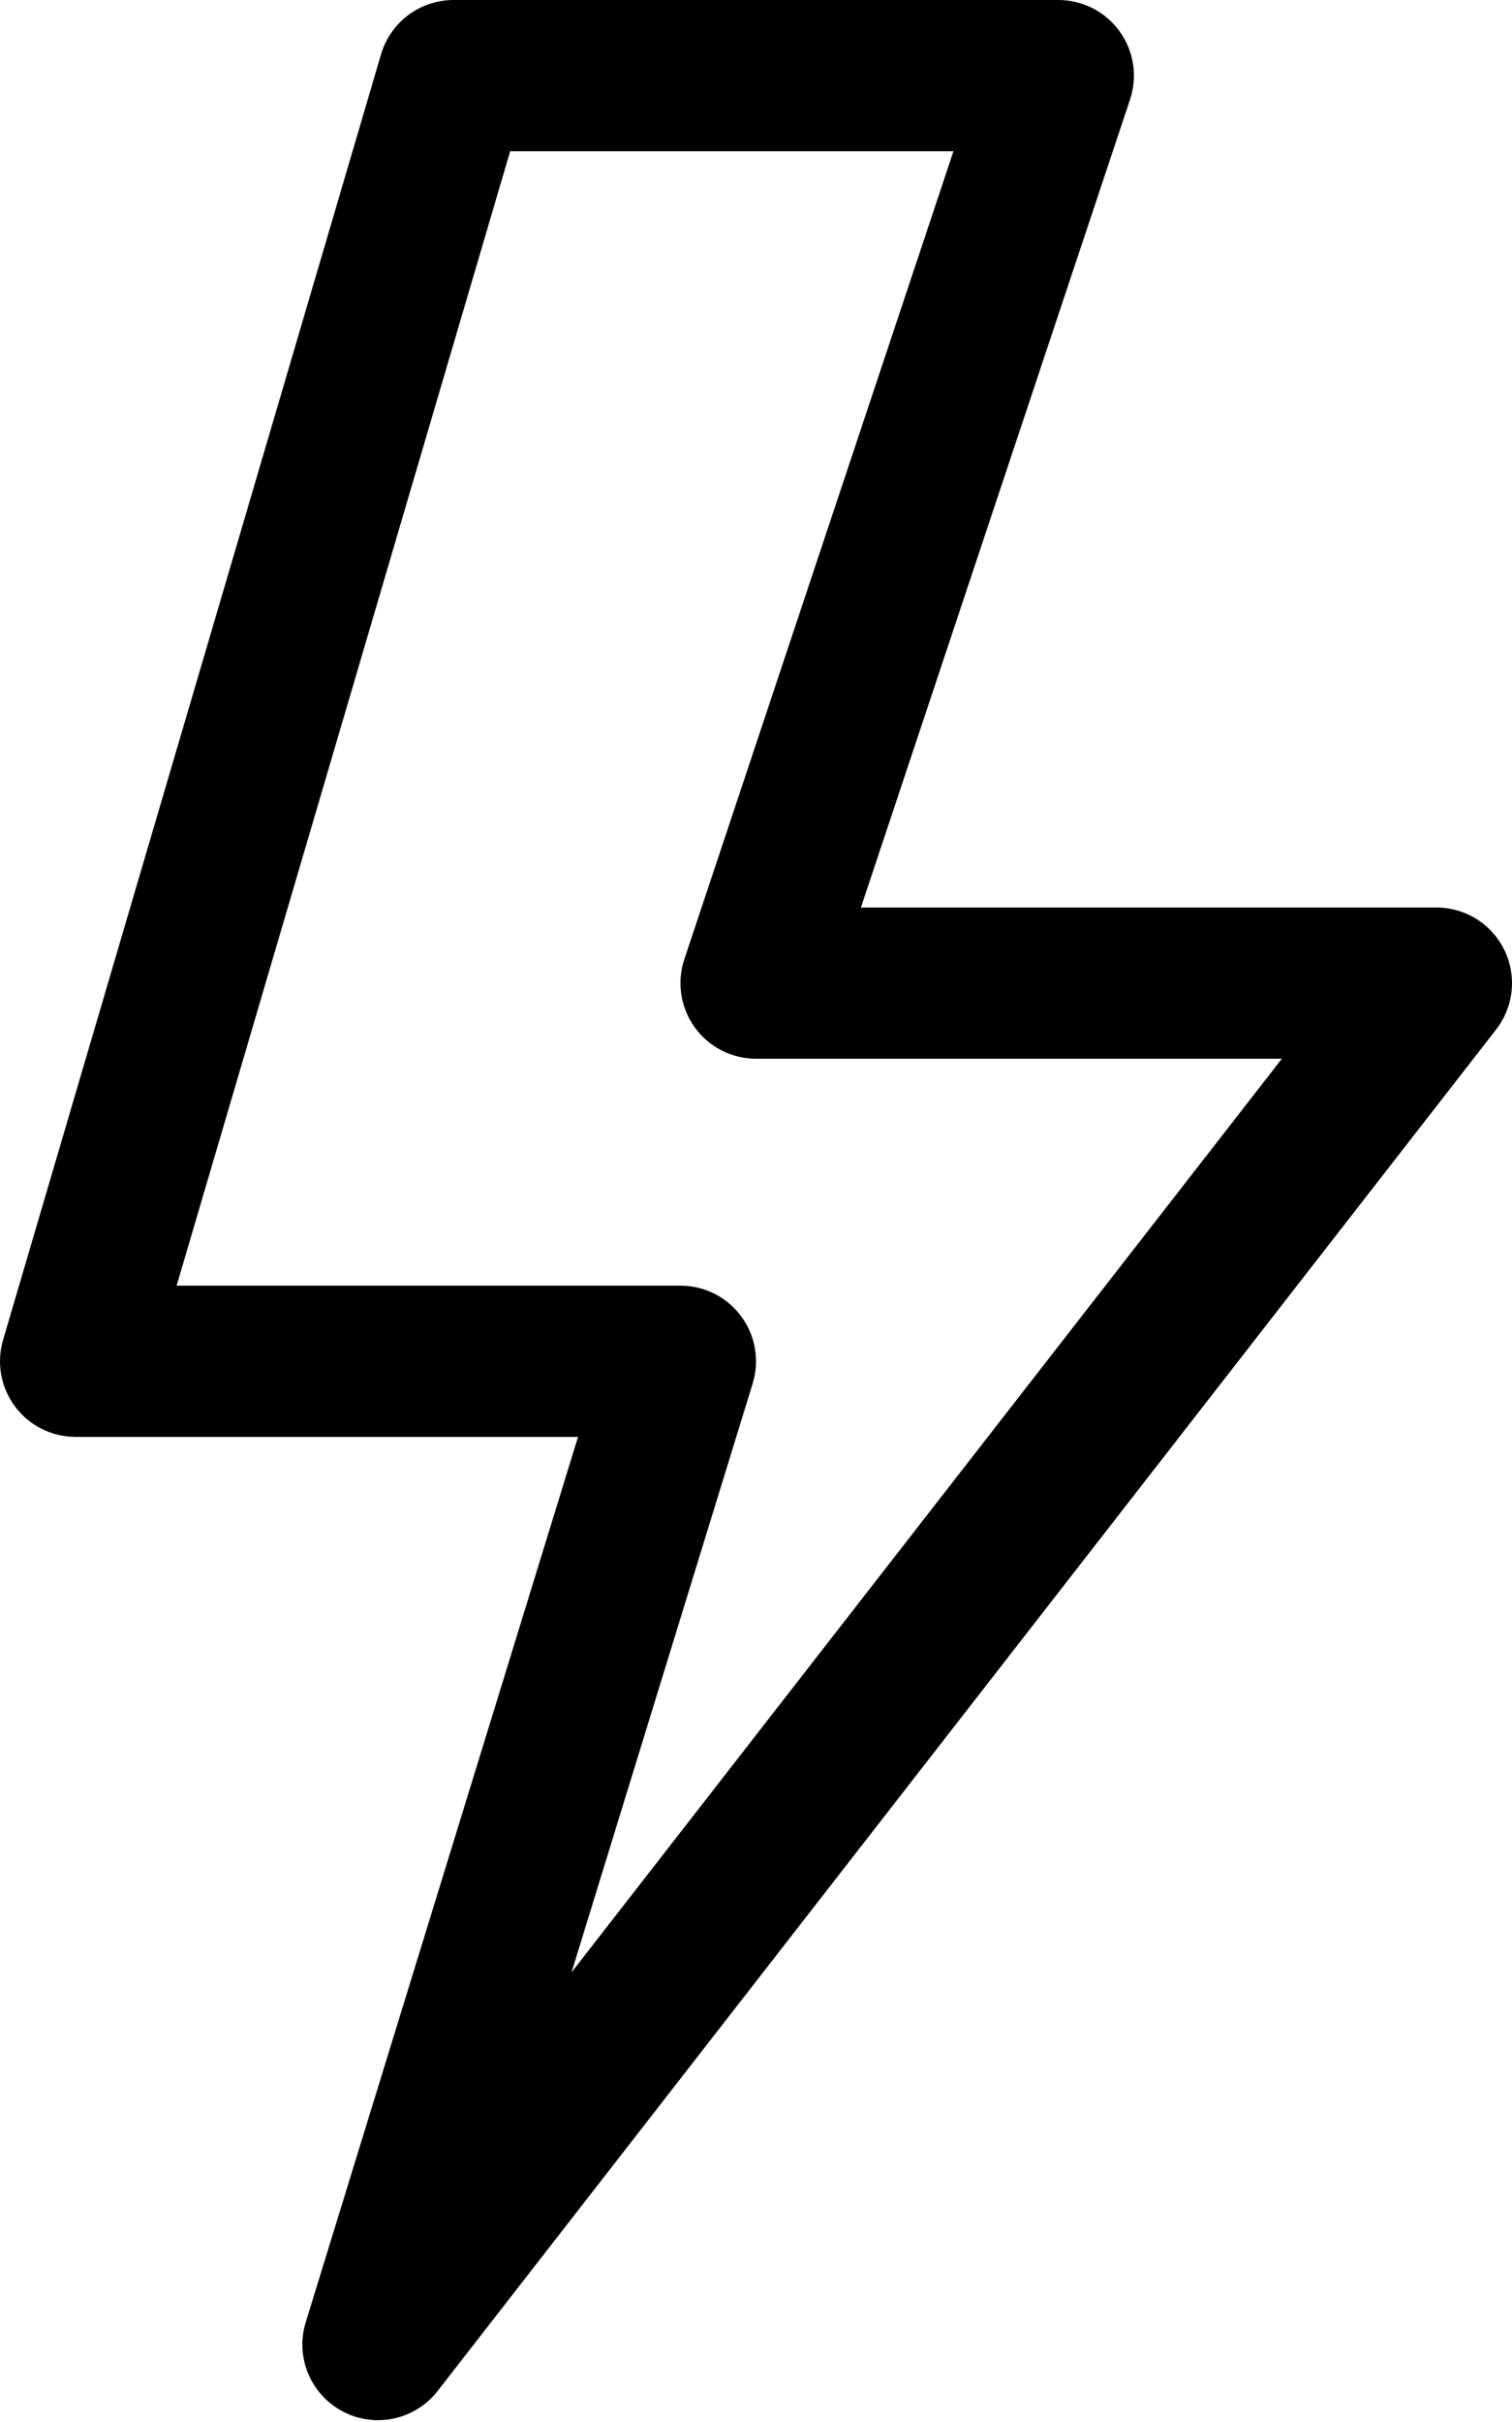 <?xml version="1.0" encoding="UTF-8"?> <svg xmlns="http://www.w3.org/2000/svg" width="336" height="538" viewBox="0 0 336 538" fill="none"> <path d="M84.676 12.062C85.7 8.578 87.825 5.521 90.732 3.346C93.639 1.172 97.173 -0.002 100.803 2.88174e-06H235.195C237.855 0.002 240.477 0.636 242.845 1.849C245.212 3.063 247.258 4.821 248.813 6.98C250.368 9.139 251.388 11.636 251.789 14.266C252.19 16.896 251.961 19.583 251.12 22.107L191.316 201.587H319.189C322.335 201.585 325.419 202.466 328.088 204.13C330.758 205.795 332.907 208.175 334.29 211.001C335.673 213.826 336.234 216.983 335.911 220.113C335.588 223.242 334.392 226.217 332.461 228.701L97.276 531.081C94.866 534.194 91.441 536.362 87.596 537.206C83.752 538.051 79.733 537.519 76.241 535.703C72.748 533.886 70.005 530.902 68.489 527.269C66.972 523.637 66.78 519.588 67.945 515.828L128.454 319.18H16.809C14.197 319.181 11.621 318.574 9.285 317.405C6.949 316.237 4.918 314.54 3.352 312.45C1.787 310.359 0.73 307.933 0.267 305.362C-0.197 302.792 -0.055 300.149 0.682 297.643L84.676 12.062ZM113.369 33.598L39.252 285.582H151.2C153.829 285.581 156.422 286.198 158.769 287.382C161.116 288.566 163.153 290.284 164.715 292.398C166.277 294.513 167.321 296.965 167.763 299.556C168.205 302.148 168.033 304.807 167.26 307.32L127.01 438.116L284.852 235.185H167.999C165.339 235.183 162.717 234.549 160.349 233.336C157.982 232.122 155.936 230.364 154.381 228.205C152.826 226.046 151.806 223.549 151.405 220.919C151.004 218.289 151.233 215.602 152.074 213.078L211.878 33.598H113.369Z" fill="black"></path> </svg> 